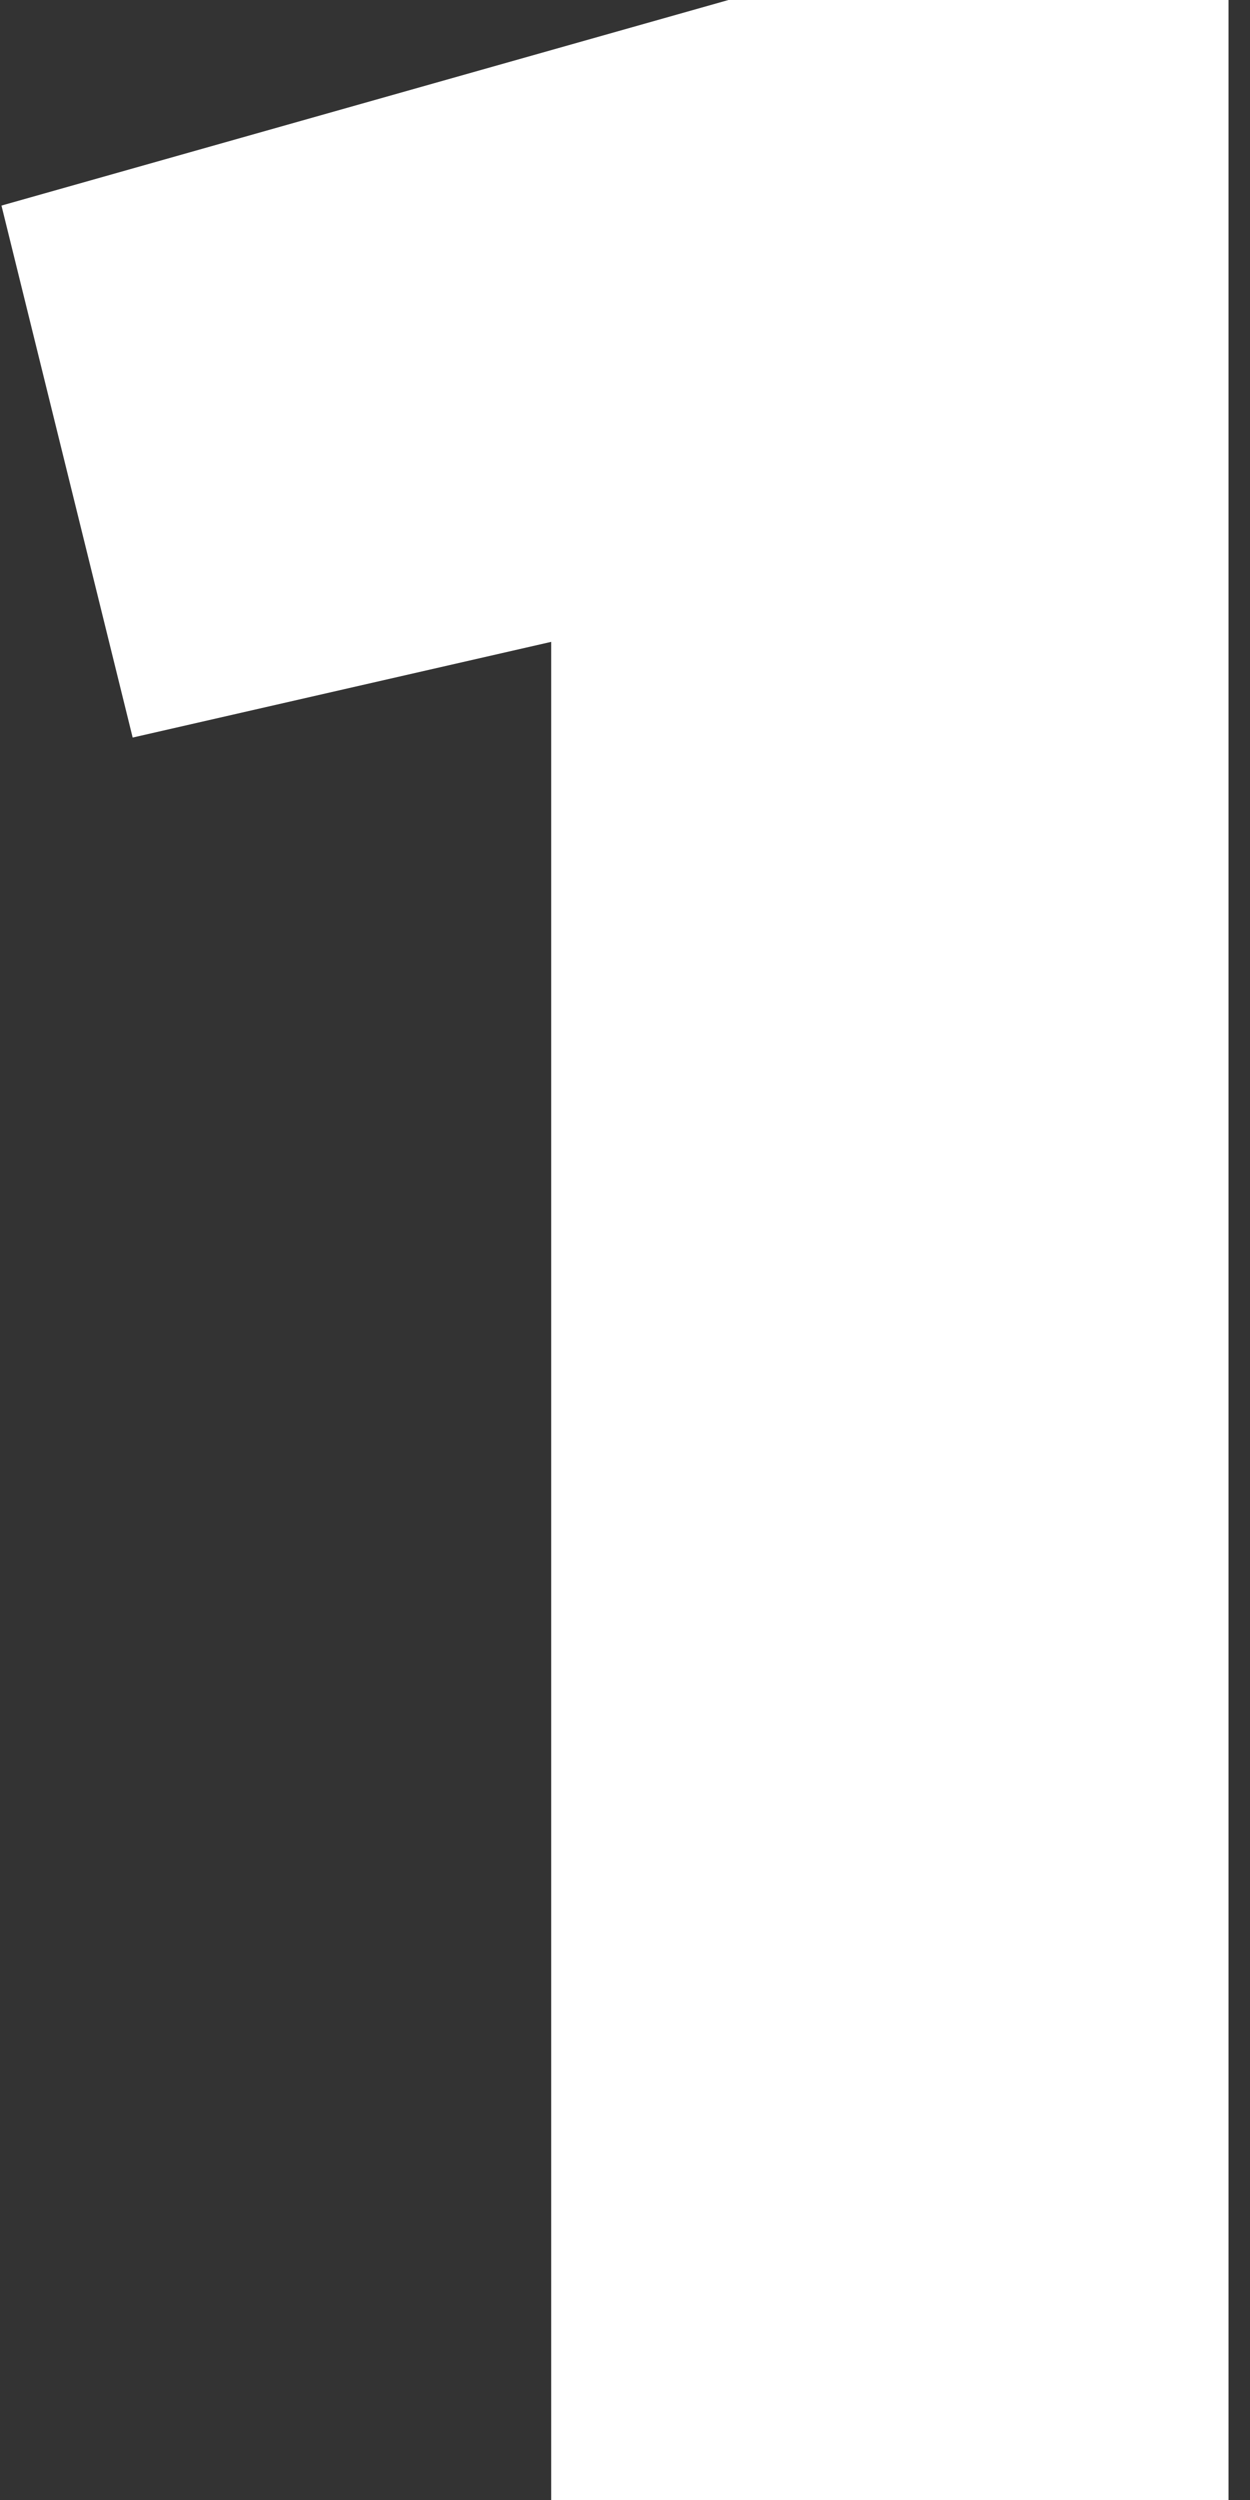 <svg width="50" height="100" viewBox="0 0 50 100" fill="none" xmlns="http://www.w3.org/2000/svg">
<rect x="0" y="0" width="50" height="100" fill="#333333" stroke="none"/>
<path d="M22.048 25.674L5.307 29.502L0.059 8.223L29.138 0H49.141V100H22.048V25.674Z" fill="white"/>
</svg>
